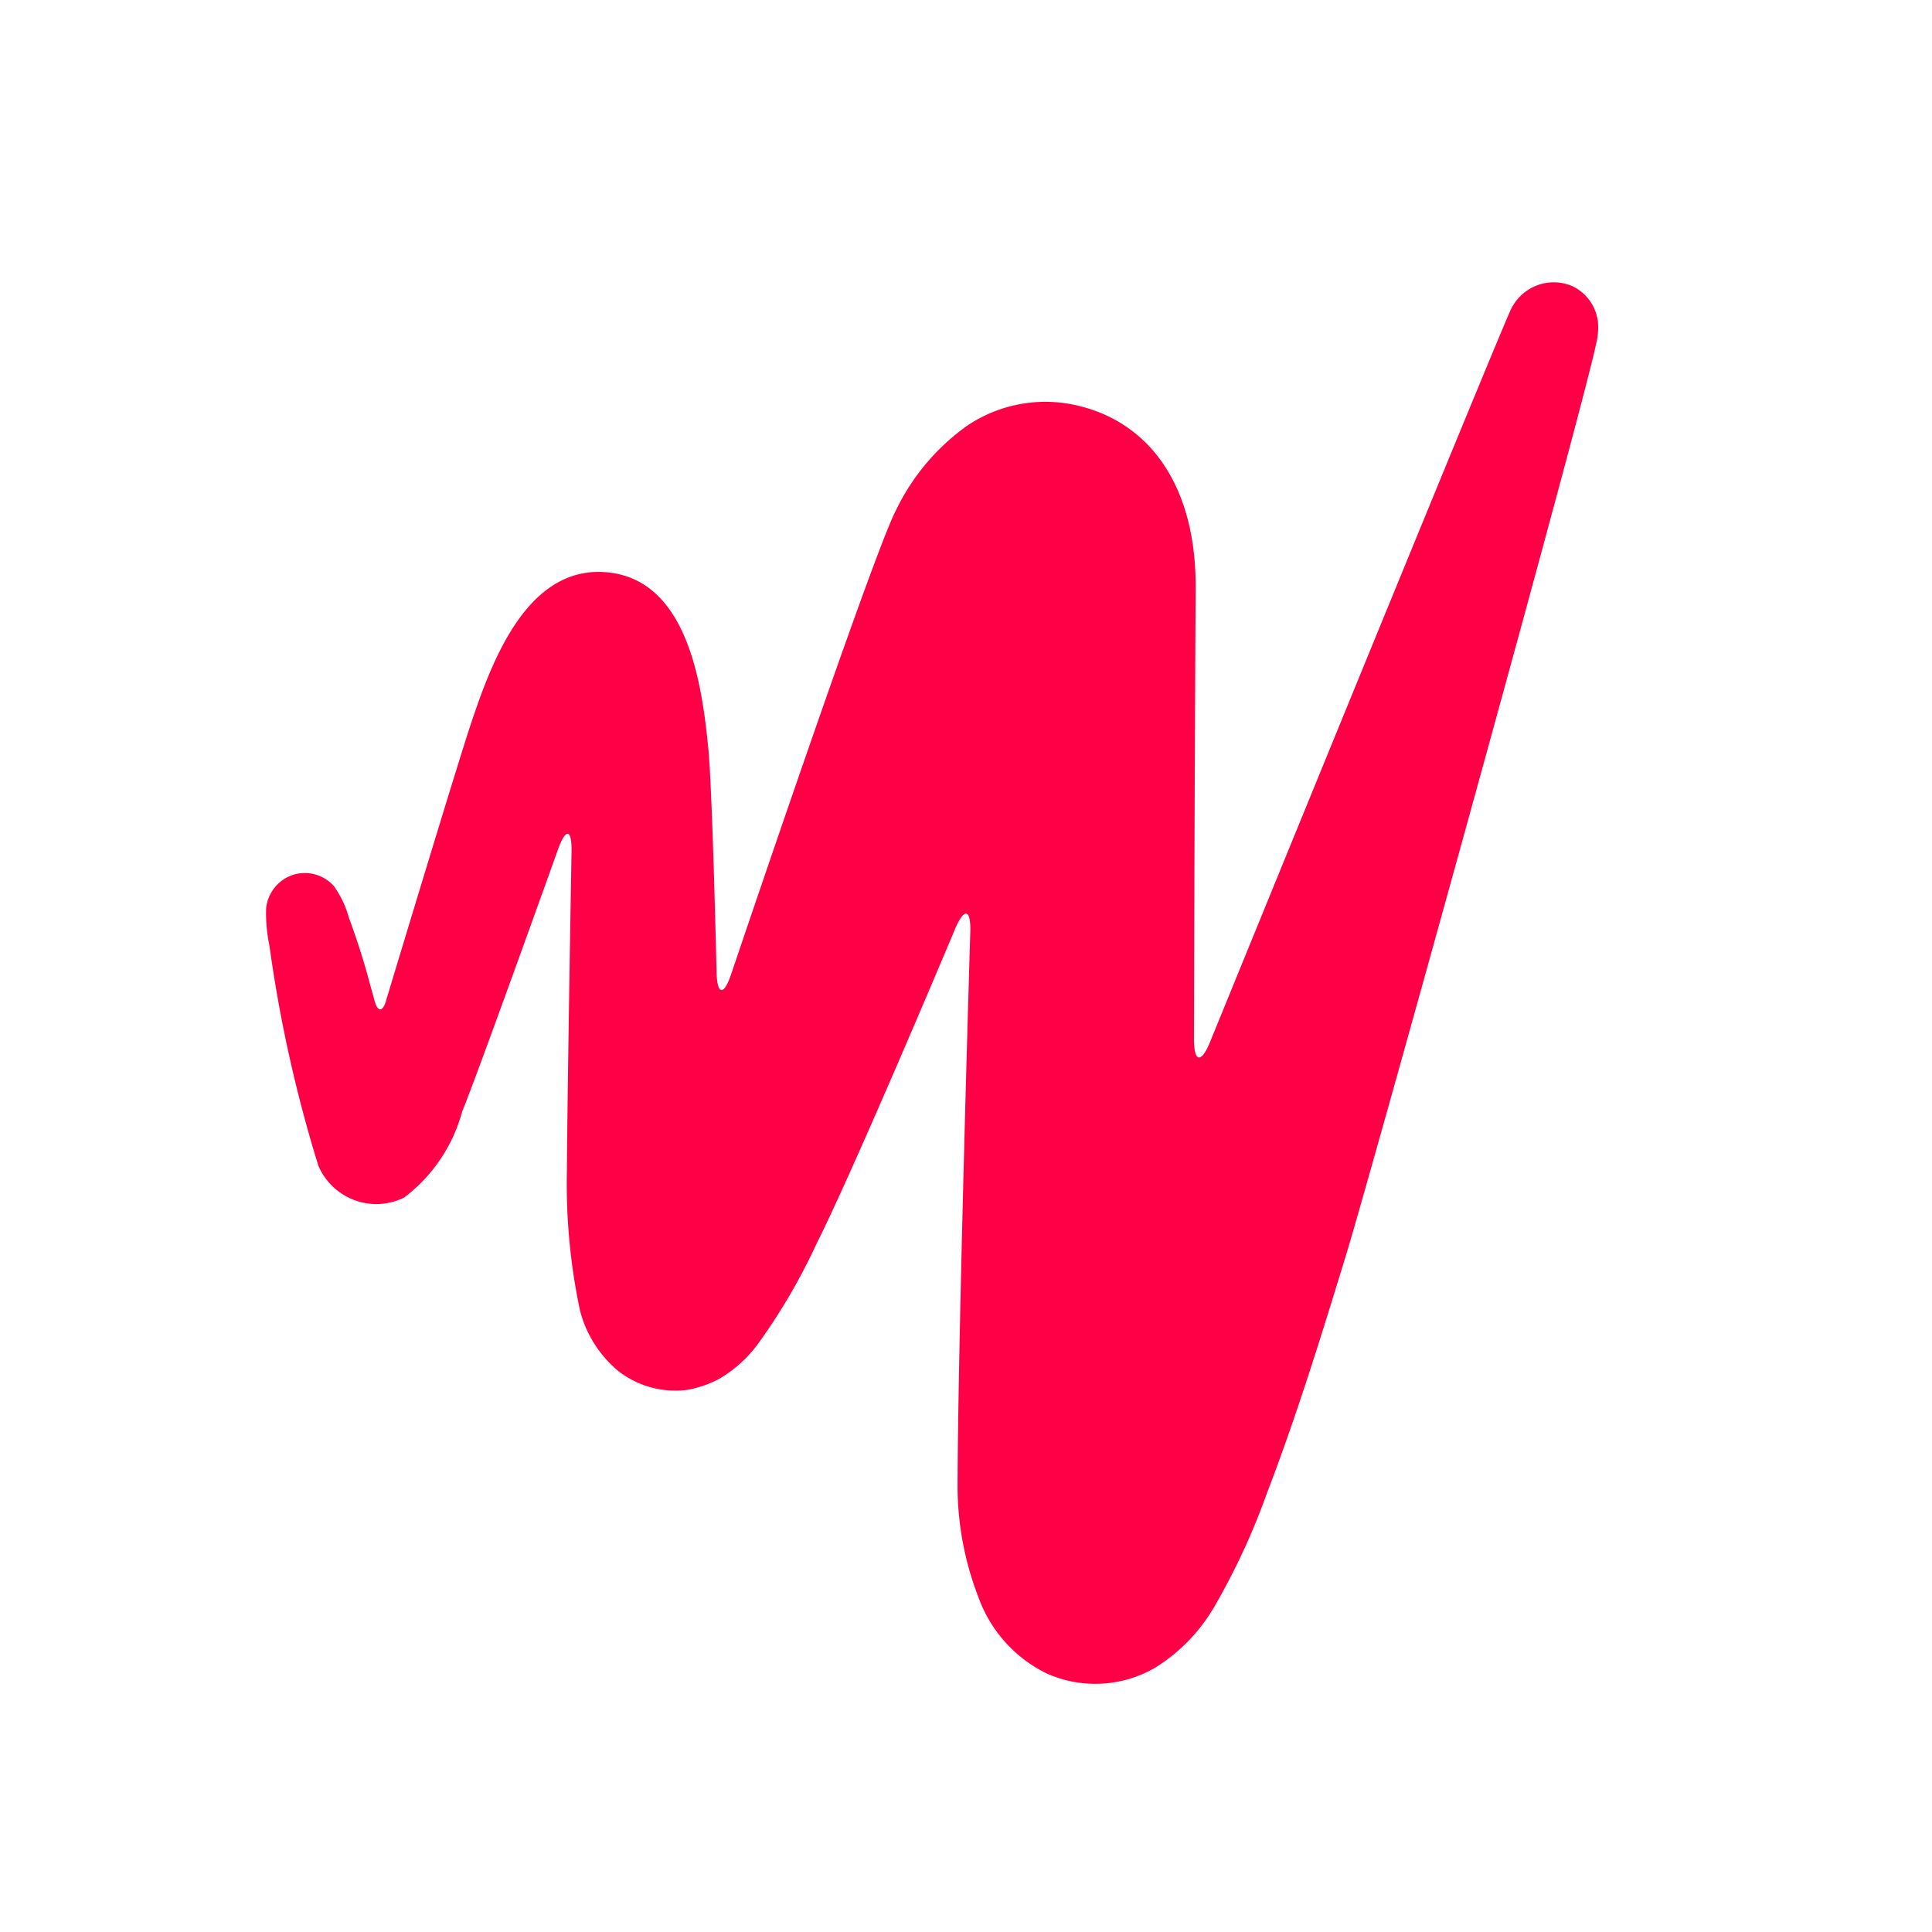 <svg xmlns="http://www.w3.org/2000/svg" width="80" height="80" fill="none" viewBox="0 0 80 80">
  <path fill="#FF0046" d="M15.985 41.446c-.141.47-.355.463-.476-.01l-.228-.83s-.31-1.203-.838-2.615a4.073 4.073 0 00-.62-1.302 1.611 1.611 0 00-1.745-.444 1.63 1.63 0 00-.717.522 1.656 1.656 0 00-.34.822 6.458 6.458 0 00.136 1.569 57.032 57.032 0 002.027 9.115c.142.327.347.622.605.867a2.61 2.61 0 001.929.715c.353-.02.698-.11 1.015-.267a6.618 6.618 0 002.405-3.564c.656-1.595 3.964-10.842 3.964-10.842.329-.917.583-.87.564.105 0 0-.162 9.056-.192 13.185a25.276 25.276 0 00.542 5.791 4.814 4.814 0 001.612 2.528c.793.605 1.785.88 2.772.769a4.396 4.396 0 001.389-.47 5.359 5.359 0 001.575-1.412 24.76 24.76 0 002.443-4.17c1.606-3.192 5.74-13.04 5.74-13.04.378-.899.662-.836.63.14 0 0-.507 16.57-.527 22.909 0 1.576.291 3.138.86 4.606a5.636 5.636 0 002.836 3.174 4.935 4.935 0 004.5-.249 7.285 7.285 0 002.493-2.616 28.209 28.209 0 002.108-4.566c1.25-3.257 2.28-6.6 3.302-9.938 1.02-3.338 9.788-34.975 10.34-37.68.078-.3.104-.613.078-.923a1.895 1.895 0 00-.328-.858 1.869 1.869 0 00-.691-.599 1.95 1.95 0 00-1.48-.06 1.977 1.977 0 00-1.103 1.001c-.481.984-12.46 30.339-12.46 30.339-.368.902-.668.842-.666-.133 0 0 .022-10.195.071-18.652.026-4.584-2.21-7.145-5.332-7.656a5.802 5.802 0 00-4.145.931 9.196 9.196 0 00-2.947 3.52c-.964 1.855-6.808 19.173-6.808 19.173-.31.924-.585.881-.607-.094 0 0-.17-7.445-.338-9.206-.258-2.689-.864-7.132-4.318-7.342-3.252-.2-4.692 3.816-5.527 6.316-.547 1.639-3.258 10.62-3.258 10.62l-.248.82"/>
</svg>
